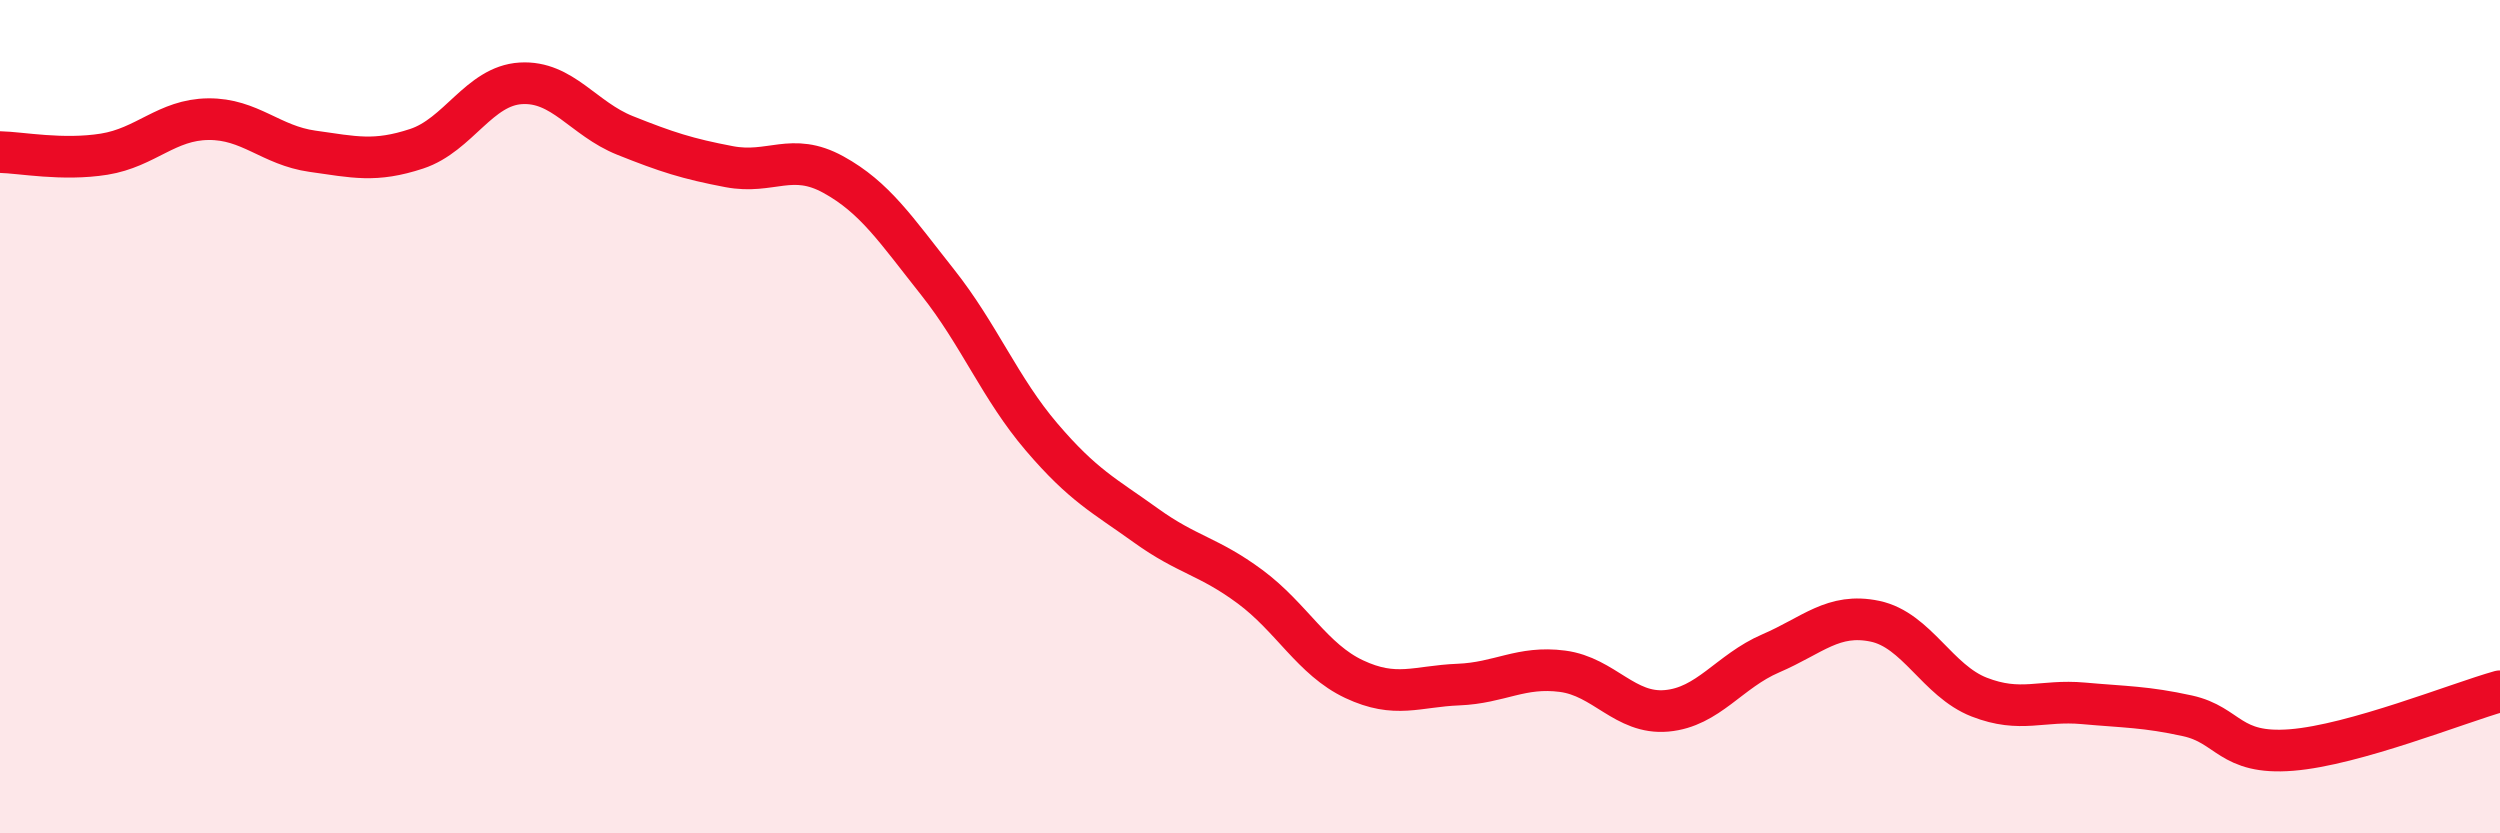 
    <svg width="60" height="20" viewBox="0 0 60 20" xmlns="http://www.w3.org/2000/svg">
      <path
        d="M 0,3.65 C 0.5,3.66 1.5,3.86 2.5,3.7 C 3.5,3.54 4,2.87 5,2.86 C 6,2.85 6.5,3.49 7.5,3.63 C 8.5,3.77 9,3.9 10,3.57 C 11,3.24 11.5,2.06 12.5,2 C 13.5,1.94 14,2.85 15,3.25 C 16,3.65 16.5,3.81 17.5,4 C 18.5,4.19 19,3.64 20,4.19 C 21,4.74 21.5,5.51 22.5,6.77 C 23.5,8.03 24,9.32 25,10.49 C 26,11.66 26.5,11.89 27.5,12.61 C 28.5,13.33 29,13.34 30,14.08 C 31,14.82 31.5,15.83 32.5,16.3 C 33.5,16.77 34,16.47 35,16.43 C 36,16.39 36.5,15.98 37.5,16.11 C 38.5,16.24 39,17.15 40,17.06 C 41,16.97 41.5,16.11 42.5,15.68 C 43.5,15.25 44,14.7 45,14.91 C 46,15.12 46.5,16.34 47.5,16.73 C 48.5,17.12 49,16.79 50,16.88 C 51,16.97 51.5,16.96 52.5,17.18 C 53.5,17.4 53.5,18.12 55,18 C 56.5,17.88 59,16.87 60,16.59L60 20L0 20Z"
        fill="#EB0A25"
        opacity="0.1"
        stroke-linecap="round"
        stroke-linejoin="round"
      />
      <path
        d="M 0,3.65 C 0.5,3.66 1.5,3.86 2.5,3.7 C 3.5,3.54 4,2.87 5,2.86 C 6,2.85 6.5,3.49 7.5,3.63 C 8.5,3.77 9,3.9 10,3.57 C 11,3.24 11.5,2.06 12.5,2 C 13.5,1.94 14,2.85 15,3.25 C 16,3.65 16.5,3.81 17.5,4 C 18.5,4.19 19,3.64 20,4.19 C 21,4.74 21.5,5.51 22.5,6.77 C 23.5,8.03 24,9.32 25,10.49 C 26,11.66 26.5,11.89 27.5,12.61 C 28.5,13.33 29,13.34 30,14.08 C 31,14.82 31.5,15.83 32.5,16.3 C 33.5,16.77 34,16.47 35,16.43 C 36,16.39 36.5,15.98 37.5,16.11 C 38.5,16.24 39,17.15 40,17.06 C 41,16.97 41.5,16.11 42.5,15.68 C 43.5,15.25 44,14.7 45,14.91 C 46,15.12 46.5,16.34 47.5,16.73 C 48.5,17.12 49,16.79 50,16.88 C 51,16.97 51.5,16.96 52.5,17.18 C 53.5,17.4 53.5,18.12 55,18 C 56.5,17.88 59,16.87 60,16.59"
        stroke="#EB0A25"
        stroke-width="1"
        fill="none"
        stroke-linecap="round"
        stroke-linejoin="round"
      />
    </svg>
  